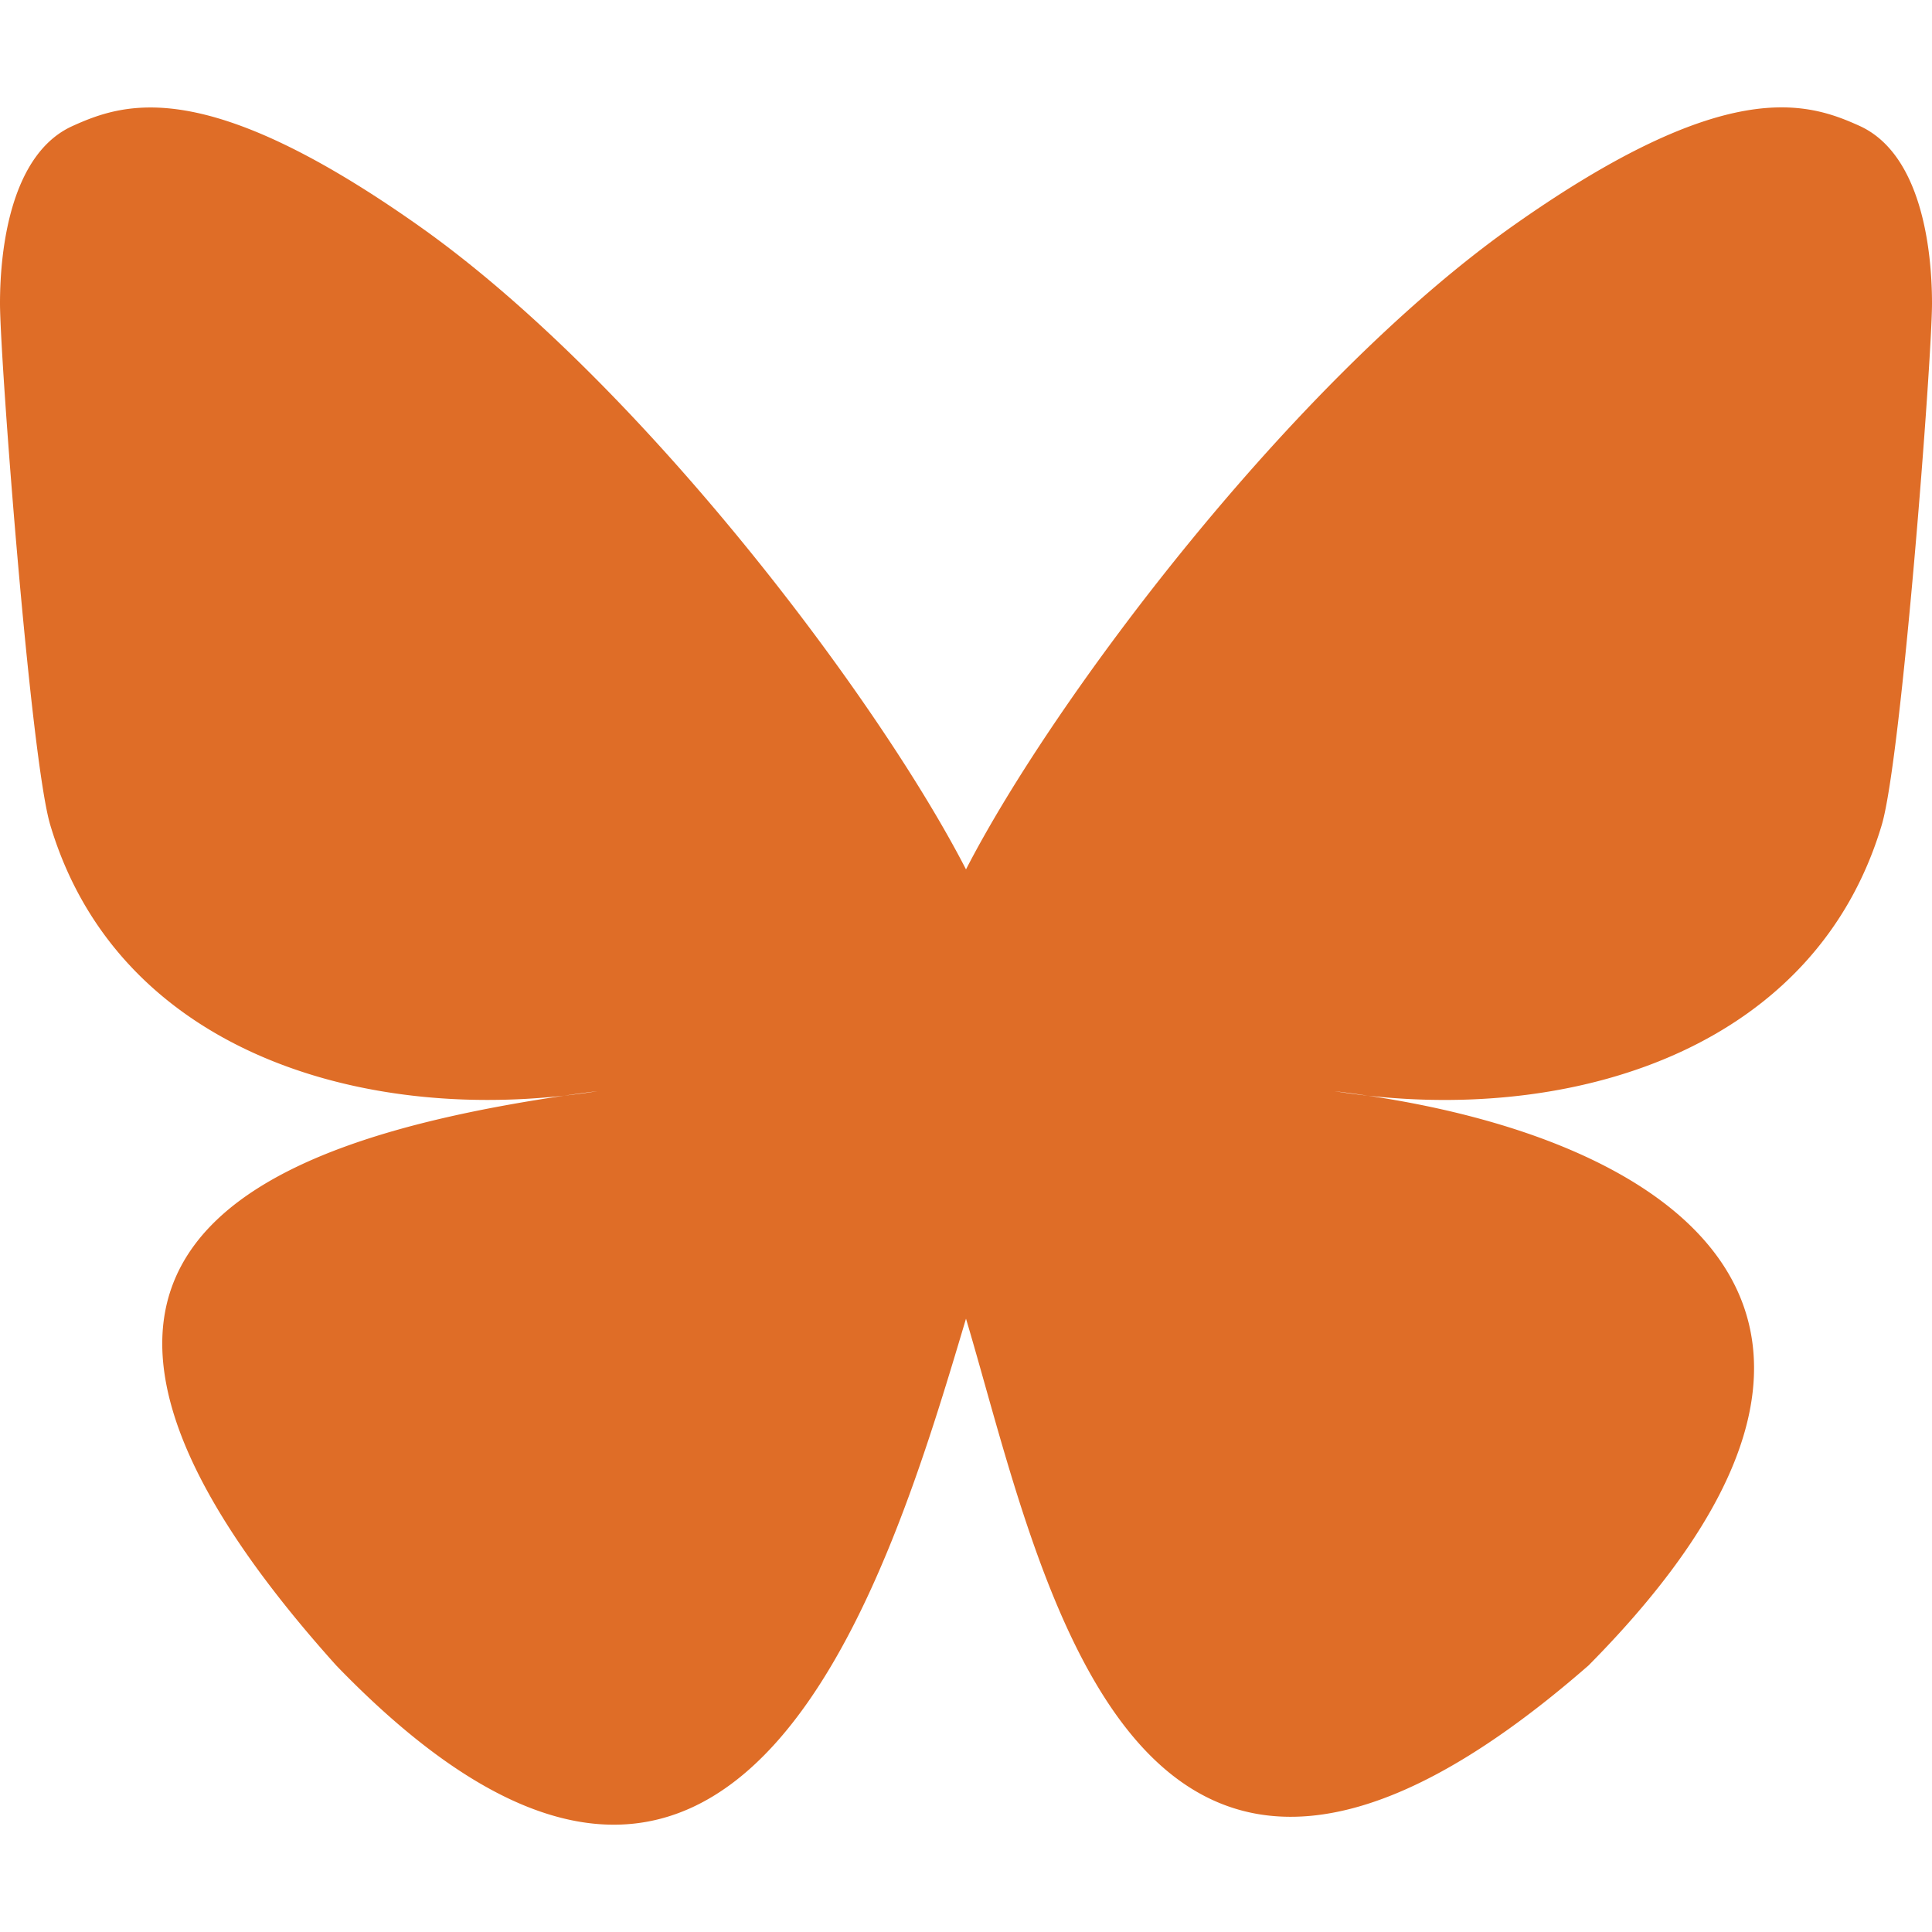 <?xml version="1.0" encoding="utf-8"?>
<svg role="img" viewBox="0 0 48 48" xmlns="http://www.w3.org/2000/svg"  height="48" width="48">
  <desc>Bluesky icon</desc><title>Bluesky</title><path d="M24 21.6c-2.174 -4.228 -8.092 -12.106 -13.596 -15.99C5.132 1.888 3.122 2.532 1.804 3.13 0.278 3.816 0 6.16 0 7.536c0 1.38 0.756 11.3 1.248 12.958 1.63 5.472 7.426 7.32 12.766 6.728 0.272 -0.04 0.55 -0.078 0.83 -0.112 -0.276 0.044 -0.552 0.08 -0.83 0.112 -7.824 1.16 -14.774 4.01 -5.66 14.156 10.026 10.38 13.74 -2.226 15.646 -8.616 1.906 6.39 4.1 18.542 15.466 8.616 8.534 -8.616 2.344 -12.996 -5.48 -14.156a17.482 17.482 0 0 1 -0.83 -0.112c0.28 0.034 0.558 0.072 0.83 0.112 5.34 0.594 11.136 -1.256 12.766 -6.728 0.492 -1.656 1.248 -11.58 1.248 -12.956 0 -1.38 -0.278 -3.722 -1.804 -4.412 -1.318 -0.596 -3.328 -1.24 -8.6 2.48C32.092 9.496 26.174 17.374 24 21.6Z" fill="#DF6D27" stroke-width="1"></path></svg>